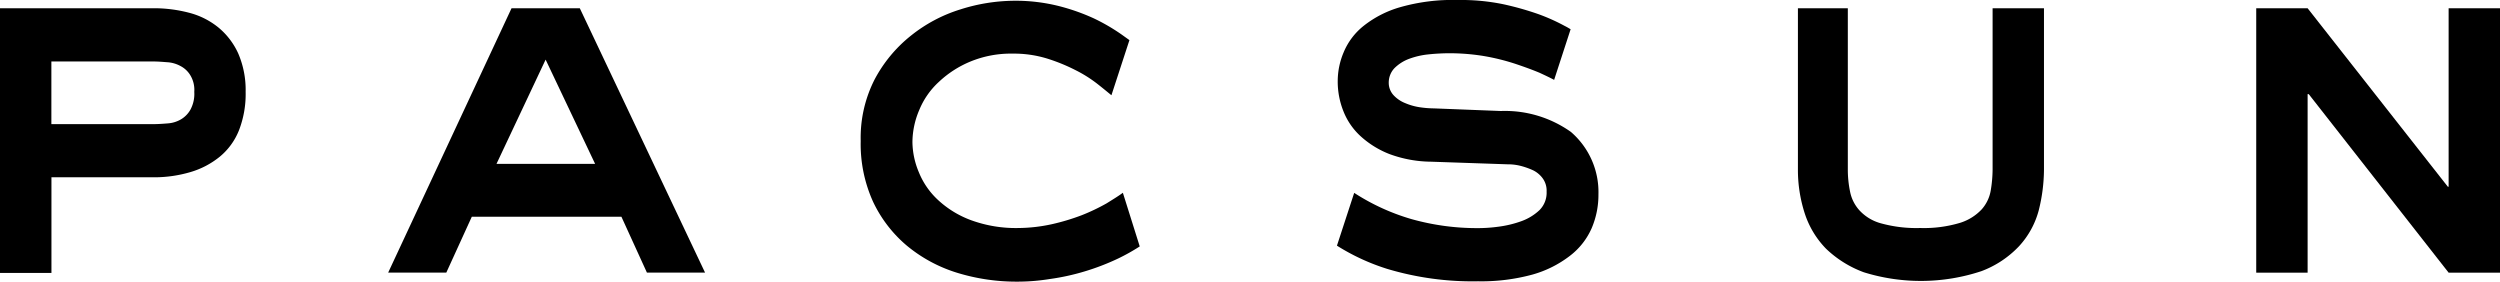 <svg id="pacsun" xmlns="http://www.w3.org/2000/svg" width="149" height="16.786" viewBox="0 0 149 16.786">
  <path id="Path_63981" data-name="Path 63981" d="M9.142,3.3a8.251,8.251,0,0,1,2.123.268,4.575,4.575,0,0,1,1.743.872,4.317,4.317,0,0,1,1.185,1.542,5.49,5.49,0,0,1,.447,2.3,5.974,5.974,0,0,1-.4,2.3,3.9,3.9,0,0,1-1.14,1.565,5,5,0,0,1-1.743.916,7.627,7.627,0,0,1-2.191.313h-6.1v5.7H0V3.3Zm-6.08,6.907h6.08c.291,0,.581-.022.872-.045a1.791,1.791,0,0,0,.782-.246,1.557,1.557,0,0,0,.559-.581,1.985,1.985,0,0,0,.224-1.051,1.68,1.68,0,0,0-.246-1.006,1.472,1.472,0,0,0-.581-.536,1.865,1.865,0,0,0-.782-.224c-.291-.022-.559-.045-.827-.045H3.062v3.733Z" transform="translate(0 -2.809)"/>
  <path id="Path_63982" data-name="Path 63982" d="M162.619,3.3h4.068l7.466,15.758h-3.465l-1.52-3.33H160.25l-1.52,3.33h-3.465L162.619,3.3Zm-.894,9.276H167.6l-2.95-6.214-2.928,6.214Z" transform="translate(-132.131 -2.809)"/>
  <path id="Path_63983" data-name="Path 63983" d="M722.145,3.3v9.589a6.5,6.5,0,0,0,.134,1.341,2.322,2.322,0,0,0,.581,1.14,2.7,2.7,0,0,0,1.3.76,7.912,7.912,0,0,0,2.3.268,7.455,7.455,0,0,0,2.392-.313,2.981,2.981,0,0,0,1.274-.8,2.264,2.264,0,0,0,.536-1.118,7.885,7.885,0,0,0,.112-1.252V3.3h3.062v9.589a10.156,10.156,0,0,1-.313,2.459,5.074,5.074,0,0,1-1.162,2.123,5.96,5.96,0,0,1-2.258,1.5,11.457,11.457,0,0,1-7,.067,6.484,6.484,0,0,1-2.258-1.408,5.4,5.4,0,0,1-1.274-2.123,8.425,8.425,0,0,1-.4-2.615V3.3Z" transform="translate(-612.015 -2.809)"/>
  <path id="Path_63984" data-name="Path 63984" d="M902.49,3.3h3.062l8.36,10.64h.045V3.3h3.062V19.059h-3.062L905.62,8.419h-.067v10.64H902.49Z" transform="translate(-768.019 -2.809)"/>
  <path id="Path_63985" data-name="Path 63985" d="M359.909,11.744c-.268.2-.6.4-.961.626a11.646,11.646,0,0,1-1.5.715,12.928,12.928,0,0,1-1.788.536,9.646,9.646,0,0,1-1.967.224,7.786,7.786,0,0,1-2.839-.469,5.875,5.875,0,0,1-1.967-1.207,4.584,4.584,0,0,1-1.14-1.654,4.764,4.764,0,0,1-.38-1.788,4.921,4.921,0,0,1,.4-1.9,4.677,4.677,0,0,1,1.185-1.7,6.167,6.167,0,0,1,1.878-1.207,6.329,6.329,0,0,1,2.5-.469,6.727,6.727,0,0,1,2.056.291,10.766,10.766,0,0,1,1.7.693,7.676,7.676,0,0,1,1.341.849c.313.246.581.469.8.648l1.073-3.286-.469-.335a11.507,11.507,0,0,0-1.654-.961,12.143,12.143,0,0,0-2.1-.738A10.539,10.539,0,0,0,353.449.3a10.757,10.757,0,0,0-3.219.514,8.916,8.916,0,0,0-2.951,1.565,8.285,8.285,0,0,0-2.168,2.615,7.648,7.648,0,0,0-.827,3.666,8.311,8.311,0,0,0,.738,3.621,7.74,7.74,0,0,0,2.012,2.615,8.7,8.7,0,0,0,2.973,1.609,12.028,12.028,0,0,0,3.621.536,12.11,12.11,0,0,0,1.922-.156,13.536,13.536,0,0,0,2.056-.447,14.114,14.114,0,0,0,2.034-.782,11.7,11.7,0,0,0,1.274-.715l-1.006-3.2Z" transform="translate(-292.986 -0.255)"/>
  <path id="Path_63986" data-name="Path 63986" d="M548.751,7.868a6.787,6.787,0,0,0-4.18-1.252l-3.979-.156a6.142,6.142,0,0,1-.849-.067,3.578,3.578,0,0,1-.872-.246,1.9,1.9,0,0,1-.693-.469,1.089,1.089,0,0,1-.291-.738,1.253,1.253,0,0,1,.335-.872,2.443,2.443,0,0,1,.872-.559,4.656,4.656,0,0,1,1.162-.268,12.061,12.061,0,0,1,1.252-.067,12.542,12.542,0,0,1,2.123.179,13.062,13.062,0,0,1,1.788.447c.536.179,1.028.358,1.453.536.335.156.626.291.872.425l.983-3.018c-.112-.067-.224-.134-.358-.2a11.5,11.5,0,0,0-1.542-.693,17.646,17.646,0,0,0-2.123-.6A12.529,12.529,0,0,0,542,0a11.4,11.4,0,0,0-3.42.425,6.292,6.292,0,0,0-2.191,1.118,3.943,3.943,0,0,0-1.185,1.565,4.426,4.426,0,0,0-.358,1.743,4.767,4.767,0,0,0,.335,1.766,4,4,0,0,0,1.028,1.5,5.512,5.512,0,0,0,1.743,1.073,7.31,7.31,0,0,0,2.459.447l4.56.156a3.06,3.06,0,0,1,.76.089,4.375,4.375,0,0,1,.76.268,1.556,1.556,0,0,1,.581.492,1.248,1.248,0,0,1,.224.782,1.465,1.465,0,0,1-.425,1.1,3.1,3.1,0,0,1-1.051.648,6.406,6.406,0,0,1-1.364.335,9.173,9.173,0,0,1-1.274.089,14.408,14.408,0,0,1-3.934-.536,12.87,12.87,0,0,1-3.42-1.565L534.8,14.641a12.743,12.743,0,0,0,3,1.386,17.682,17.682,0,0,0,5.409.738,11.567,11.567,0,0,0,3.241-.4,6.547,6.547,0,0,0,2.235-1.118,4.194,4.194,0,0,0,1.3-1.654,5.053,5.053,0,0,0,.4-2.012,4.727,4.727,0,0,0-1.632-3.71Z" transform="translate(-455.118)"/>
</svg>
